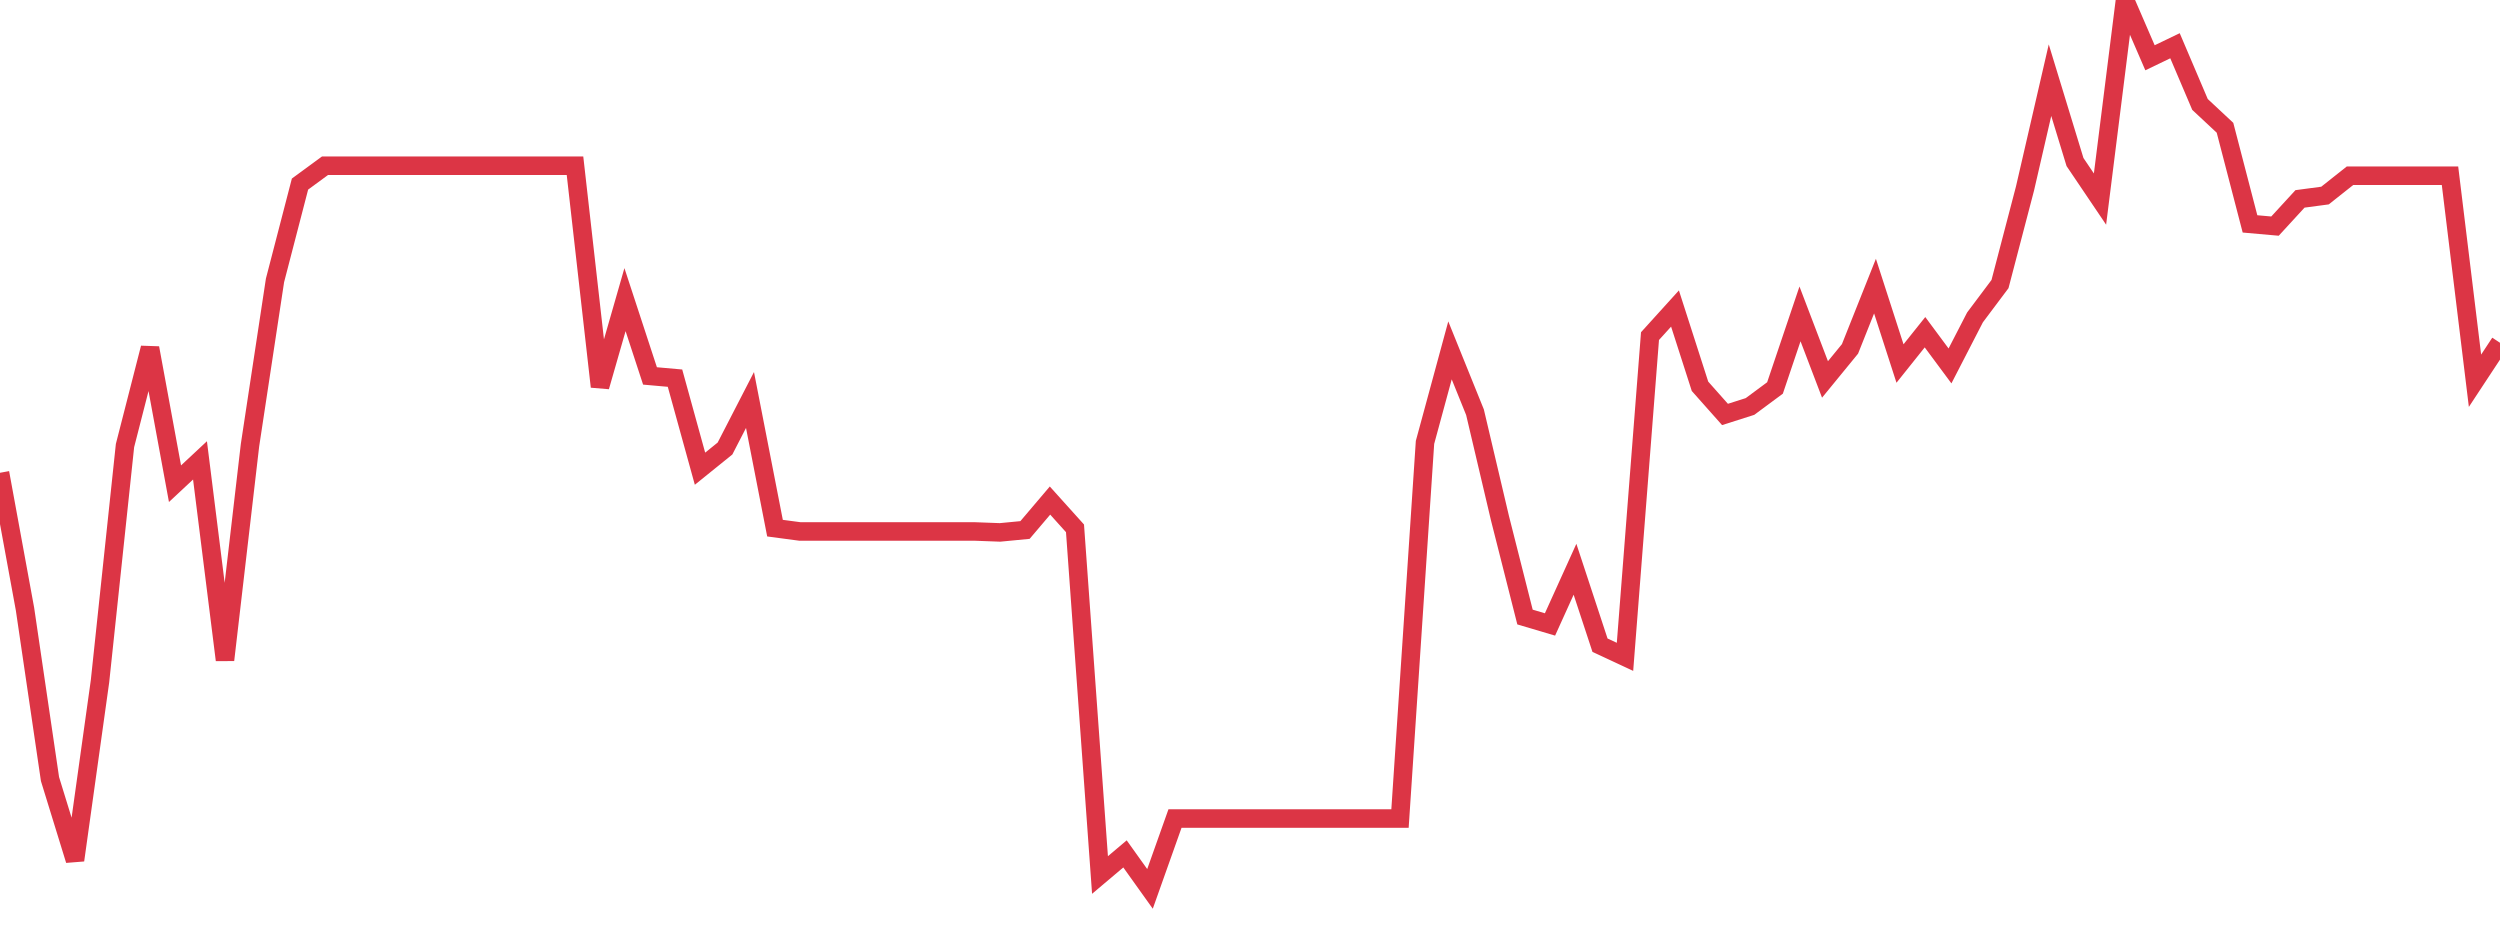 <?xml version="1.0" standalone="no"?>
<!DOCTYPE svg PUBLIC "-//W3C//DTD SVG 1.1//EN" "http://www.w3.org/Graphics/SVG/1.1/DTD/svg11.dtd">
<svg width="135" height="50" viewBox="0 0 135 50" preserveAspectRatio="none" class="sparkline" xmlns="http://www.w3.org/2000/svg"
xmlns:xlink="http://www.w3.org/1999/xlink"><path  class="sparkline--line" d="M 0 25.53 L 0 25.53 L 1.35 32.89 L 2.7 42.07 L 4.05 46.45 L 5.4 36.79 L 6.75 24.06 L 8.1 18.79 L 9.45 26.12 L 10.8 24.86 L 12.15 35.64 L 13.5 24.04 L 14.85 15.14 L 16.2 9.94 L 17.55 8.95 L 18.9 8.95 L 20.25 8.95 L 21.6 8.95 L 22.95 8.95 L 24.3 8.95 L 25.65 8.95 L 27 8.95 L 28.35 8.95 L 29.7 8.95 L 31.05 8.95 L 32.4 20.88 L 33.75 16.18 L 35.1 20.3 L 36.45 20.42 L 37.8 25.31 L 39.15 24.22 L 40.5 21.6 L 41.85 28.52 L 43.2 28.7 L 44.55 28.7 L 45.9 28.7 L 47.25 28.7 L 48.6 28.7 L 49.95 28.7 L 51.3 28.7 L 52.65 28.7 L 54 28.75 L 55.35 28.62 L 56.7 27.03 L 58.05 28.53 L 59.4 47.25 L 60.75 46.11 L 62.1 48 L 63.45 44.2 L 64.8 44.2 L 66.15 44.2 L 67.5 44.2 L 68.85 44.2 L 70.2 44.2 L 71.55 44.2 L 72.9 44.2 L 74.25 44.2 L 75.6 44.2 L 76.95 23.89 L 78.3 18.92 L 79.65 22.26 L 81 27.99 L 82.35 33.32 L 83.7 33.72 L 85.05 30.74 L 86.4 34.84 L 87.75 35.47 L 89.1 18.15 L 90.45 16.66 L 91.8 20.86 L 93.15 22.38 L 94.5 21.95 L 95.85 20.95 L 97.2 16.95 L 98.55 20.49 L 99.9 18.84 L 101.25 15.45 L 102.6 19.63 L 103.95 17.94 L 105.3 19.76 L 106.65 17.14 L 108 15.34 L 109.35 10.18 L 110.7 4.33 L 112.05 8.75 L 113.4 10.75 L 114.75 0 L 116.1 3.12 L 117.45 2.47 L 118.8 5.64 L 120.15 6.9 L 121.5 12.09 L 122.85 12.21 L 124.2 10.74 L 125.55 10.56 L 126.9 9.49 L 128.25 9.49 L 129.6 9.49 L 130.95 9.49 L 132.3 9.49 L 133.65 20.56 L 135 18.51" fill="none" stroke-width="1" stroke="#dc3545"></path></svg>